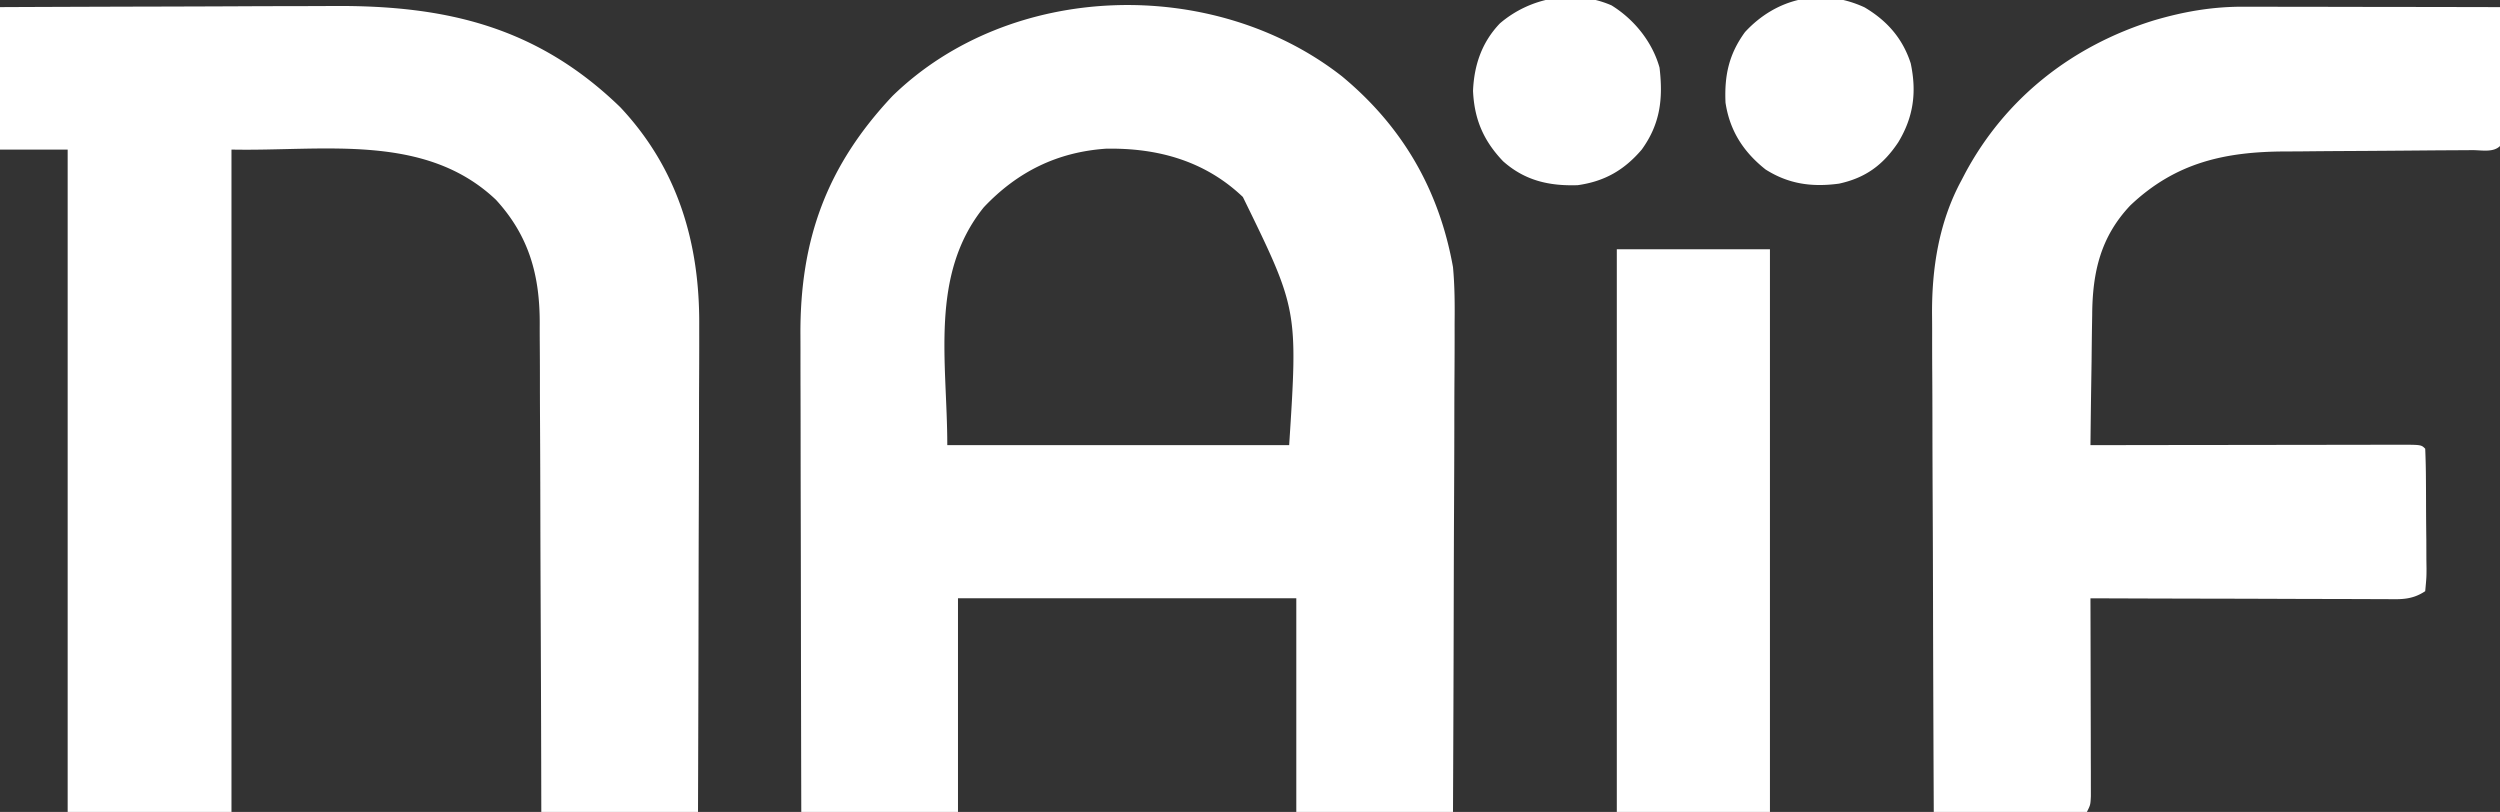 <svg xmlns="http://www.w3.org/2000/svg" width="702" height="228"><rect width="100%" height="100%" fill="#333333" stroke="none"/><path fill="#FFF" d="M376.771 21.384C393.819 35.486 404.103 53.274 408 75c.492 5.294.511 10.55.454 15.861a1674.106 1674.106 0 0 1-.049 16.656c-.025 4.246-.027 8.491-.032 12.737-.012 8.014-.045 16.028-.085 24.042-.045 9.134-.067 18.269-.087 27.403-.041 18.767-.115 37.534-.201 56.301h-44v-60h-95v60h-44c-.045-18.925-.082-37.85-.104-56.774-.01-8.788-.024-17.576-.047-26.365-.02-7.665-.033-15.33-.037-22.996-.003-4.054-.009-8.107-.023-12.161-.014-3.827-.018-7.653-.015-11.48 0-1.393-.005-2.787-.012-4.18-.142-26.833 7.417-47.51 25.863-67.106 33.176-32.266 90.071-33.751 126.146-5.554Zm-100.54 36.843C260.93 77.25 266 101.652 266 125h96c2.45-38.118 2.45-38.118-13-69.687-10.691-10.186-24.017-13.823-38.445-13.56-13.718.95-24.91 6.504-34.325 16.474ZM0 2c14.996-.068 29.992-.123 44.988-.155 6.964-.016 13.928-.037 20.893-.071 6.73-.034 13.46-.05 20.19-.059 2.559-.005 5.117-.016 7.675-.032 31.469-.192 57.08 5.788 80.434 28.43 16.205 17.246 22.348 38.235 22.16 61.43 0 1.5 0 2.999.002 4.498 0 4.024-.017 8.048-.038 12.072-.019 4.222-.02 8.445-.024 12.668a9540.2 9540.2 0 0 1-.064 23.925c-.034 9.089-.05 18.177-.065 27.266-.031 18.676-.086 37.352-.151 56.028h-44l-.028-13.595c-.034-14.836-.09-29.672-.156-44.508a9780.55 9780.55 0 0 1-.087-26.98 5951.26 5951.26 0 0 0-.084-23.527c-.022-4.15-.038-8.298-.037-12.448 0-3.912-.017-7.825-.05-11.738a437.38 437.38 0 0 1-.004-4.286c.047-13.584-2.987-24.656-12.296-34.82C119.28 37.157 90.65 42.546 65 42v186H19V42H0V2Zm630.138-.114h2.368c2.56 0 5.118.008 7.678.016l5.35.005c4.678.003 9.355.013 14.032.024 4.78.01 9.559.015 14.338.02 9.366.01 18.73.028 28.096.049.025 5.536.043 11.072.055 16.608.005 1.884.012 3.77.02 5.654.013 2.703.018 5.406.023 8.11l.015 2.569c0 2.02-.05 4.04-.113 6.059-1.894 1.894-5.217 1.145-7.732 1.158l-2.134.015c-1.536.01-3.072.02-4.608.026-2.44.012-4.879.031-7.318.053-6.94.062-13.878.116-20.817.15-4.242.02-8.483.056-12.725.1-1.61.014-3.22.023-4.829.026-17.052.038-30.934 3.098-43.642 15.148-8.375 8.867-10.63 18.784-10.707 30.703l-.054 3.19c-.054 3.331-.088 6.662-.121 9.993-.034 2.272-.068 4.543-.104 6.815-.085 5.54-.153 11.082-.209 16.623l3.524-.007c10.934-.02 21.867-.035 32.801-.045 5.622-.005 11.244-.012 16.866-.023 5.42-.011 10.84-.017 16.261-.02 2.073-.002 4.146-.005 6.219-.01 2.893-.008 5.786-.009 8.678-.009l2.625-.01c5.912.01 5.912.01 7.026 1.124.126 2.934.189 5.842.203 8.777l.017 2.672c.01 1.869.016 3.738.02 5.606.01 2.867.041 5.733.073 8.6.006 1.811.011 3.623.015 5.435l.038 2.61c-.01 2.417-.01 2.417-.366 6.3-3.904 2.603-7.168 2.266-11.694 2.227h-2.691c-2.938 0-5.876-.016-8.814-.032l-6.108-.008c-5.361-.008-10.722-.028-16.083-.05-5.47-.02-10.94-.03-16.409-.04-10.734-.02-21.467-.055-32.201-.097l.007 2.188c.02 6.799.035 13.597.045 20.395.005 3.495.012 6.99.023 10.486.013 4.016.018 8.032.023 12.048l.015 3.813v3.519l.007 3.109C587 226 587 226 586 228h-43c-.09-19.672-.164-39.345-.207-59.017-.02-9.136-.049-18.272-.095-27.407-.04-7.97-.065-15.939-.074-23.909-.006-4.213-.018-8.427-.047-12.64-.027-3.98-.035-7.958-.03-11.938a434.831 434.831 0 0 0-.024-4.343c-.134-13.177 1.88-26.33 8.227-38.059l1.037-1.988c11.37-21.242 30.155-35.88 53.05-42.981 8.441-2.486 16.473-3.875 25.301-3.832ZM454 70h43v158h-43V70Zm69.563-67.937c6.29 3.72 10.703 8.706 12.964 15.707 1.724 8.13.793 15.133-3.527 22.23-4.227 6.316-9.146 9.945-16.605 11.566-7.565 1.014-14.109.149-20.622-3.976-6.211-4.92-10.068-10.887-11.25-18.77-.34-7.63.944-13.61 5.477-19.82 8.794-9.538 21.464-12.527 33.563-6.938ZM452.5 1.5c6.396 3.944 11.491 10.293 13.5 17.5 1.02 8.74.22 15.774-5 23-4.932 5.785-10.456 8.941-18 10-8.076.26-14.845-1.305-20.941-6.727-5.504-5.768-8.088-11.812-8.434-19.773.303-7.243 2.486-13.638 7.54-18.926C429.69-.736 441.95-3.076 452.5 1.5Z"/></svg>